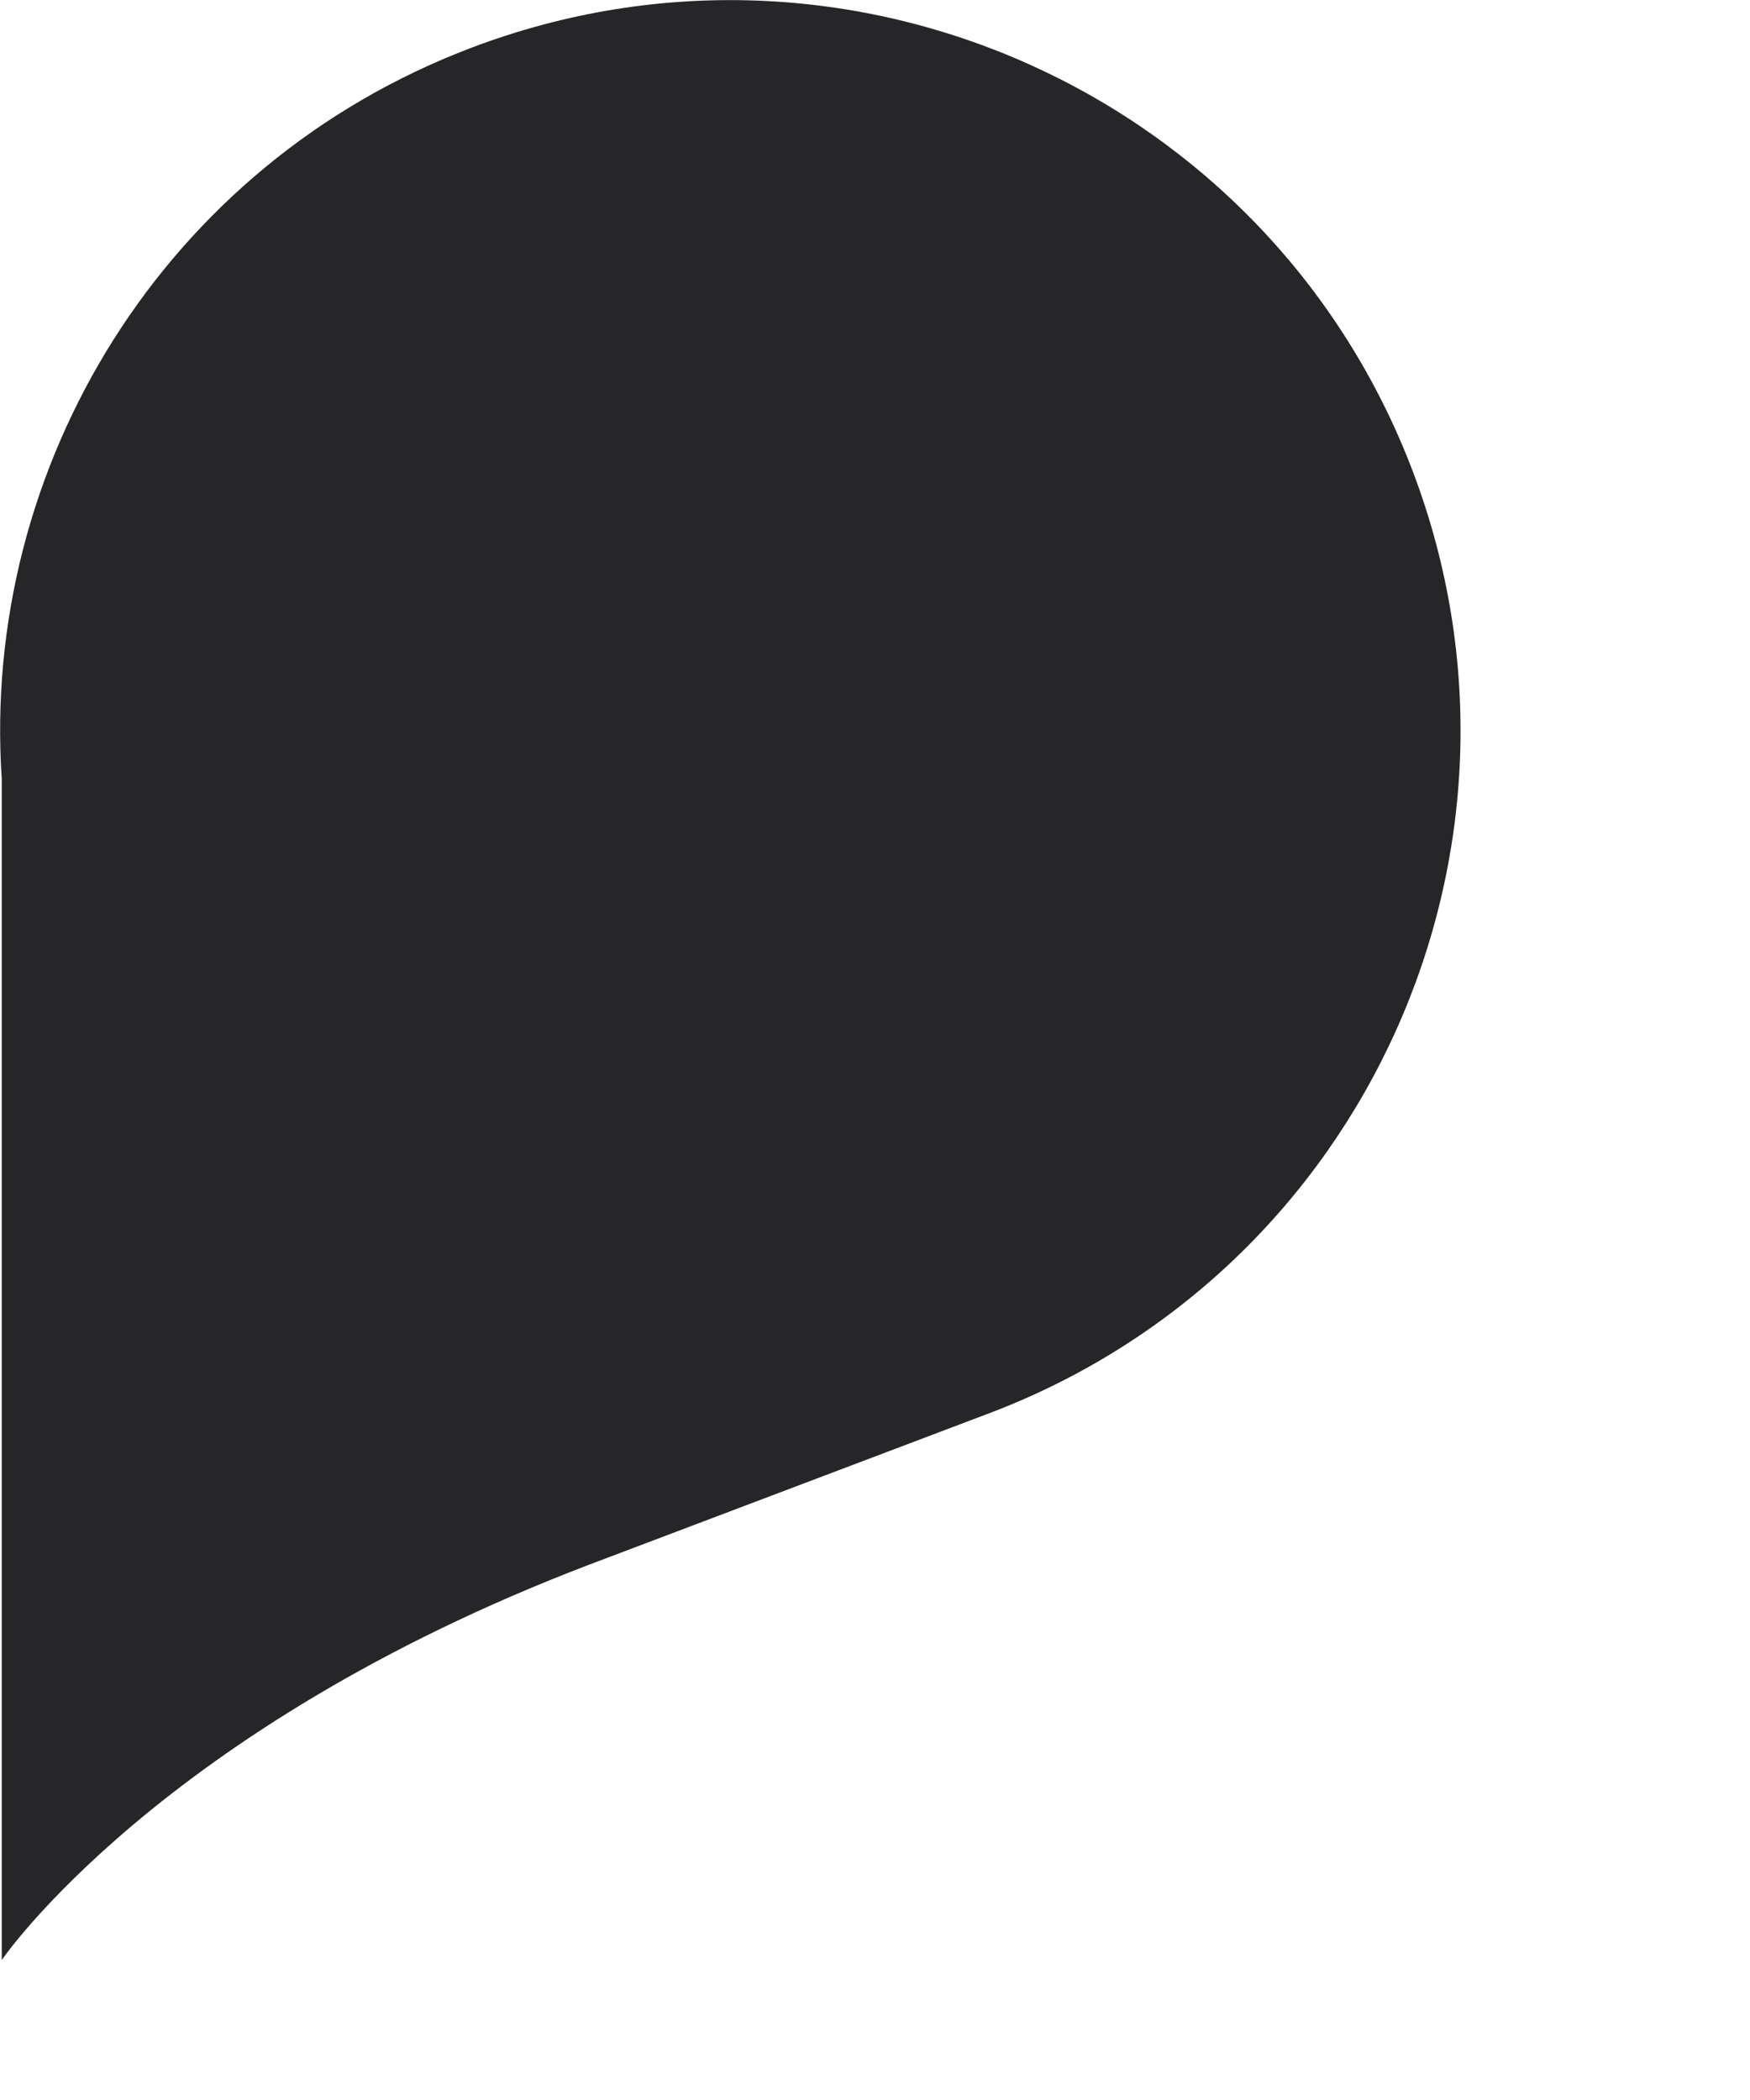 <?xml version="1.0" encoding="utf-8"?>
<svg xmlns="http://www.w3.org/2000/svg" fill="none" height="100%" overflow="visible" preserveAspectRatio="none" style="display: block;" viewBox="0 0 5 6" width="100%">
<path d="M1.348 0.136C0.468 0.469 -0.055 1.333 0.005 2.226V5.6C0.005 5.6 0.454 4.94 1.682 4.471L2.826 4.038C3.904 3.63 4.445 2.425 4.037 1.348C3.629 0.271 2.425 -0.272 1.348 0.136Z" fill="#262628" id="Path 196"/>
</svg>